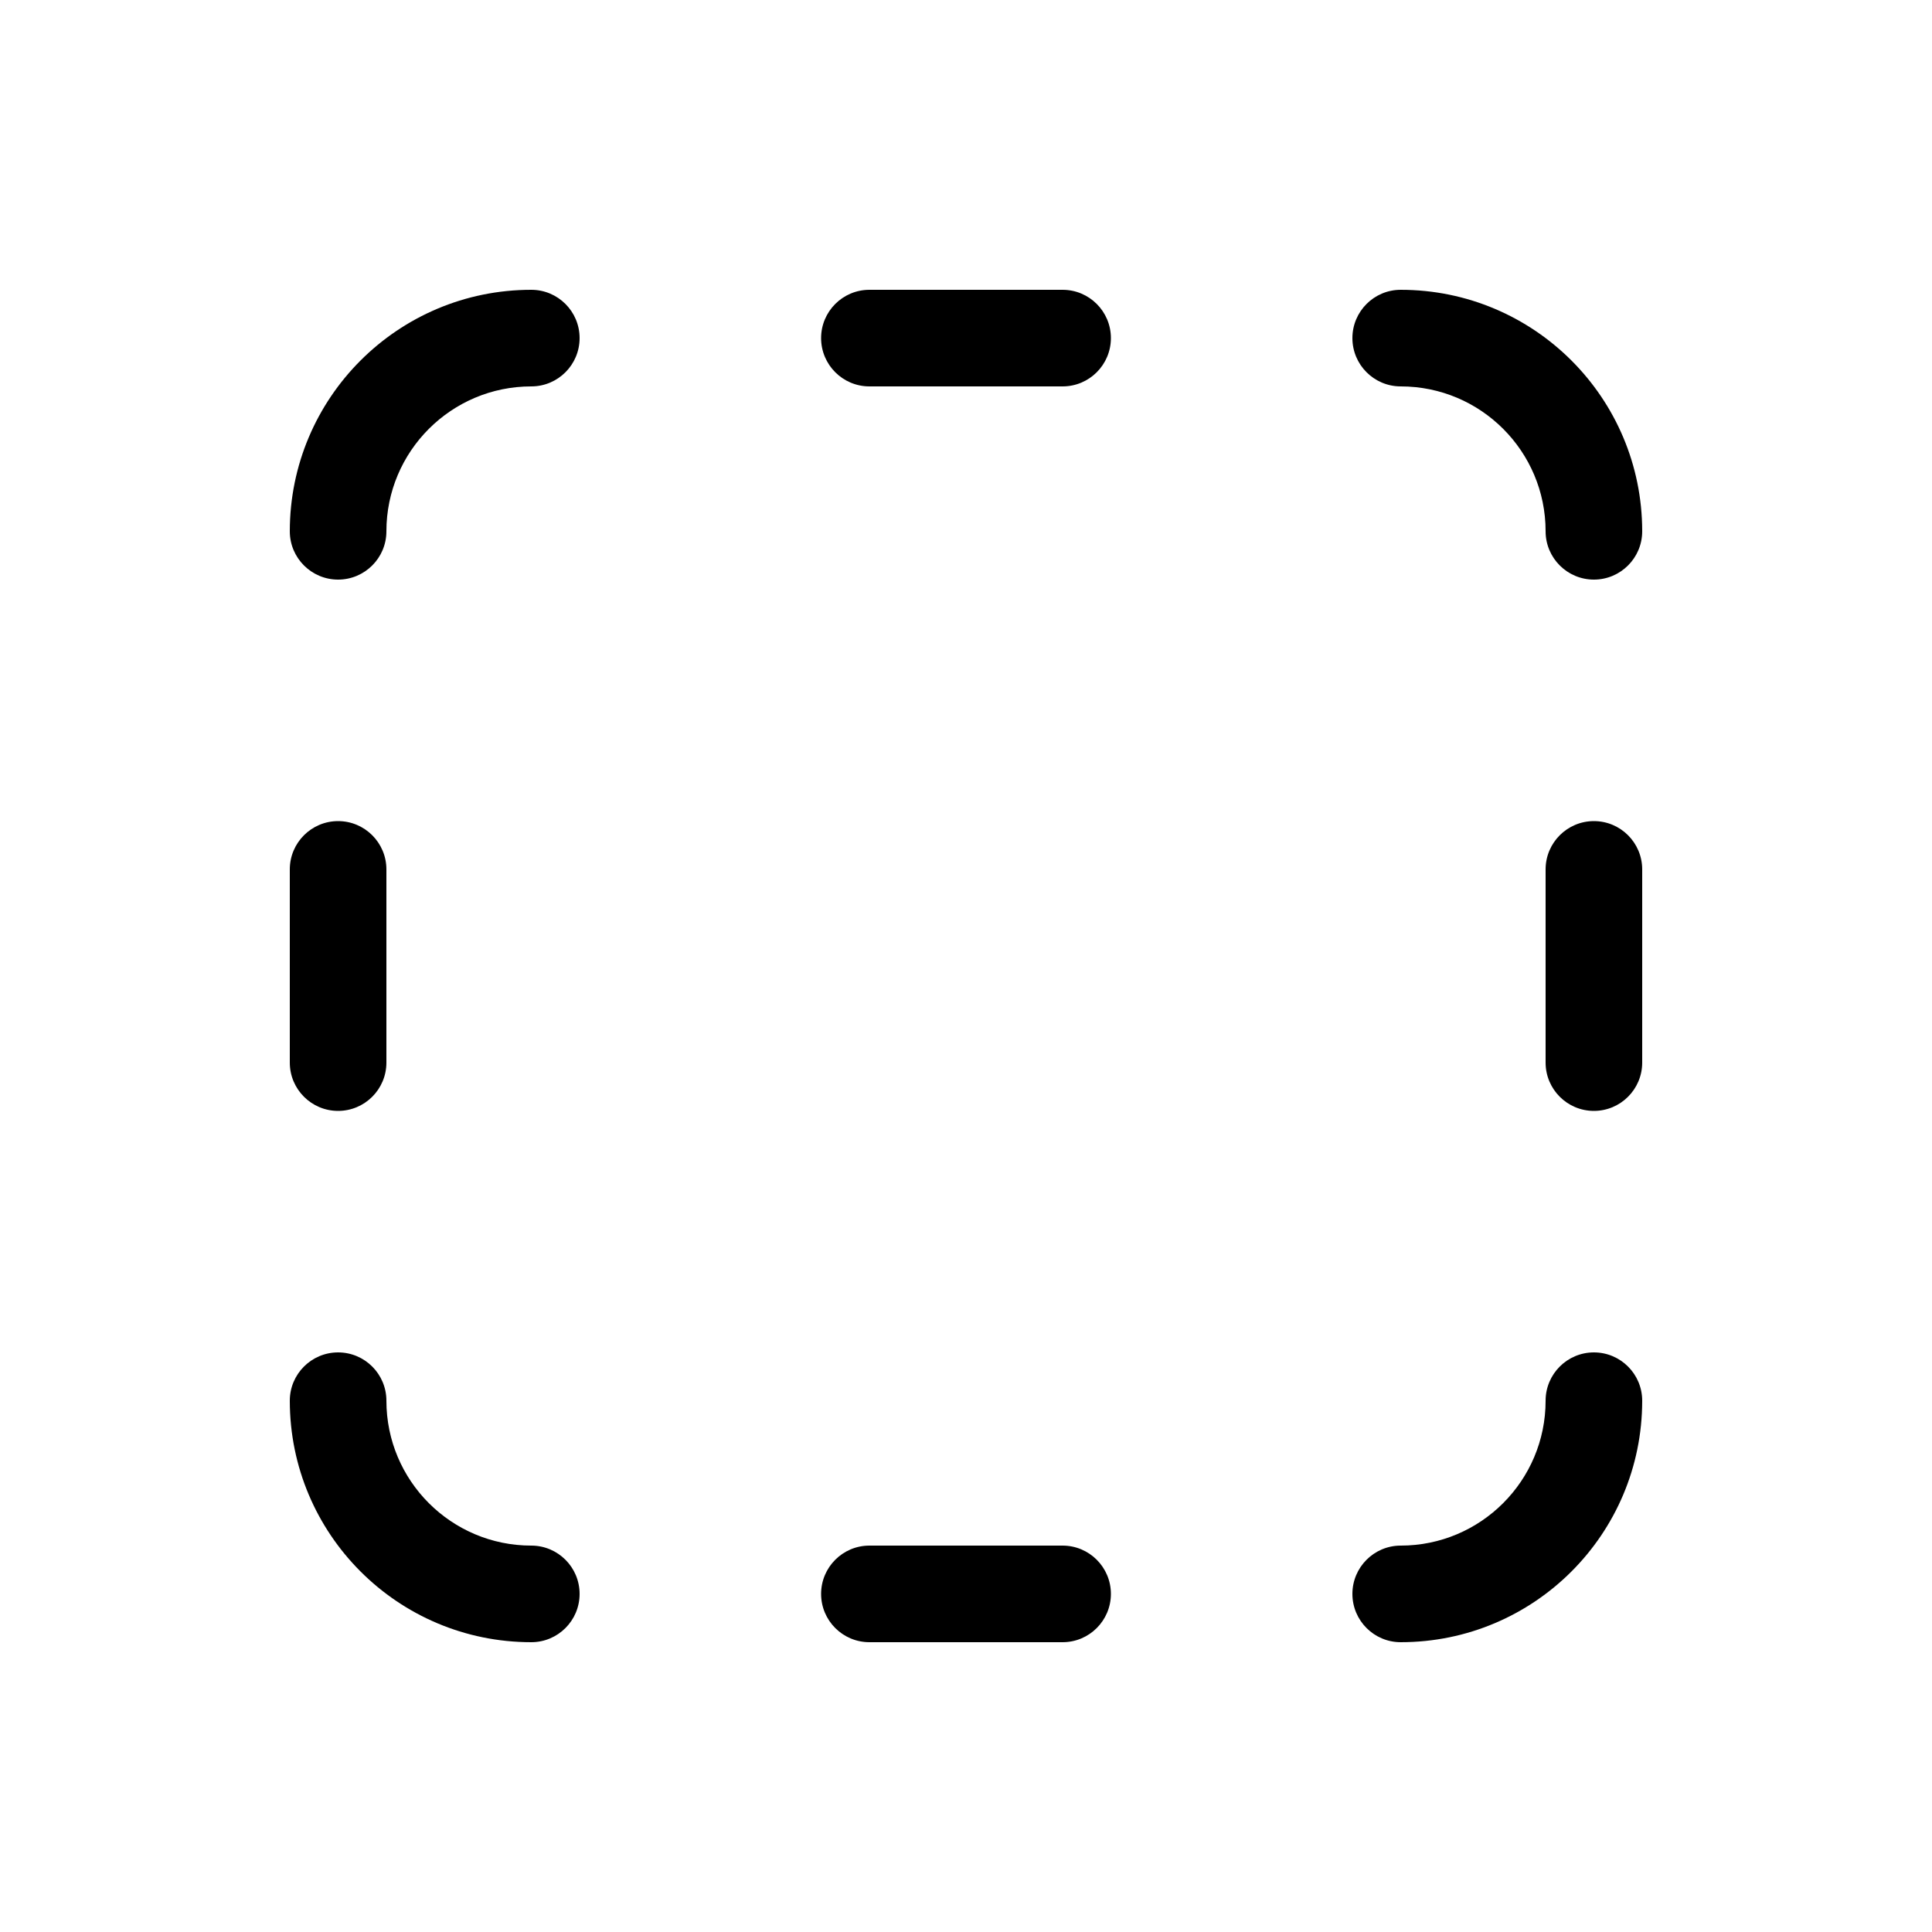 <svg xmlns="http://www.w3.org/2000/svg" viewBox="0 0 20 20" fill="none"><path d="M6 3.5C6 3.224 5.776 3 5.5 3C4.119 3 3 4.119 3 5.5C3 5.776 3.224 6 3.5 6C3.776 6 4 5.776 4 5.5C4 4.672 4.672 4 5.5 4C5.776 4 6 3.776 6 3.5ZM16.5 6C16.776 6 17 5.776 17 5.5C17 4.119 15.881 3 14.5 3C14.224 3 14 3.224 14 3.5C14 3.776 14.224 4 14.5 4C15.329 4 16 4.672 16 5.5C16 5.776 16.224 6 16.5 6ZM14.5 17C14.224 17 14 16.776 14 16.5C14 16.224 14.224 16 14.5 16C15.328 16 16 15.328 16 14.5C16 14.224 16.224 14 16.5 14C16.776 14 17 14.224 17 14.5C17 15.881 15.881 17 14.5 17ZM3.5 14C3.224 14 3 14.224 3 14.5C3 15.881 4.119 17 5.5 17C5.776 17 6 16.776 6 16.5C6 16.224 5.776 16 5.5 16C4.672 16 4 15.328 4 14.5C4 14.224 3.776 14 3.5 14ZM3 9C3 8.724 3.224 8.5 3.5 8.5C3.776 8.5 4 8.724 4 9V11C4 11.276 3.776 11.5 3.5 11.5C3.224 11.5 3 11.276 3 11V9ZM16.5 8.5C16.224 8.5 16 8.724 16 9V11C16 11.276 16.224 11.5 16.5 11.5C16.776 11.5 17 11.276 17 11V9C17 8.724 16.776 8.5 16.5 8.5ZM8.5 3.5C8.5 3.224 8.724 3 9 3H11C11.276 3 11.5 3.224 11.5 3.5C11.5 3.776 11.276 4 11 4H9C8.724 4 8.5 3.776 8.5 3.5ZM9 16C8.724 16 8.5 16.224 8.5 16.5C8.5 16.776 8.724 17 9 17H11C11.276 17 11.5 16.776 11.5 16.5C11.5 16.224 11.276 16 11 16H9Z" fill="currentColor"/></svg>